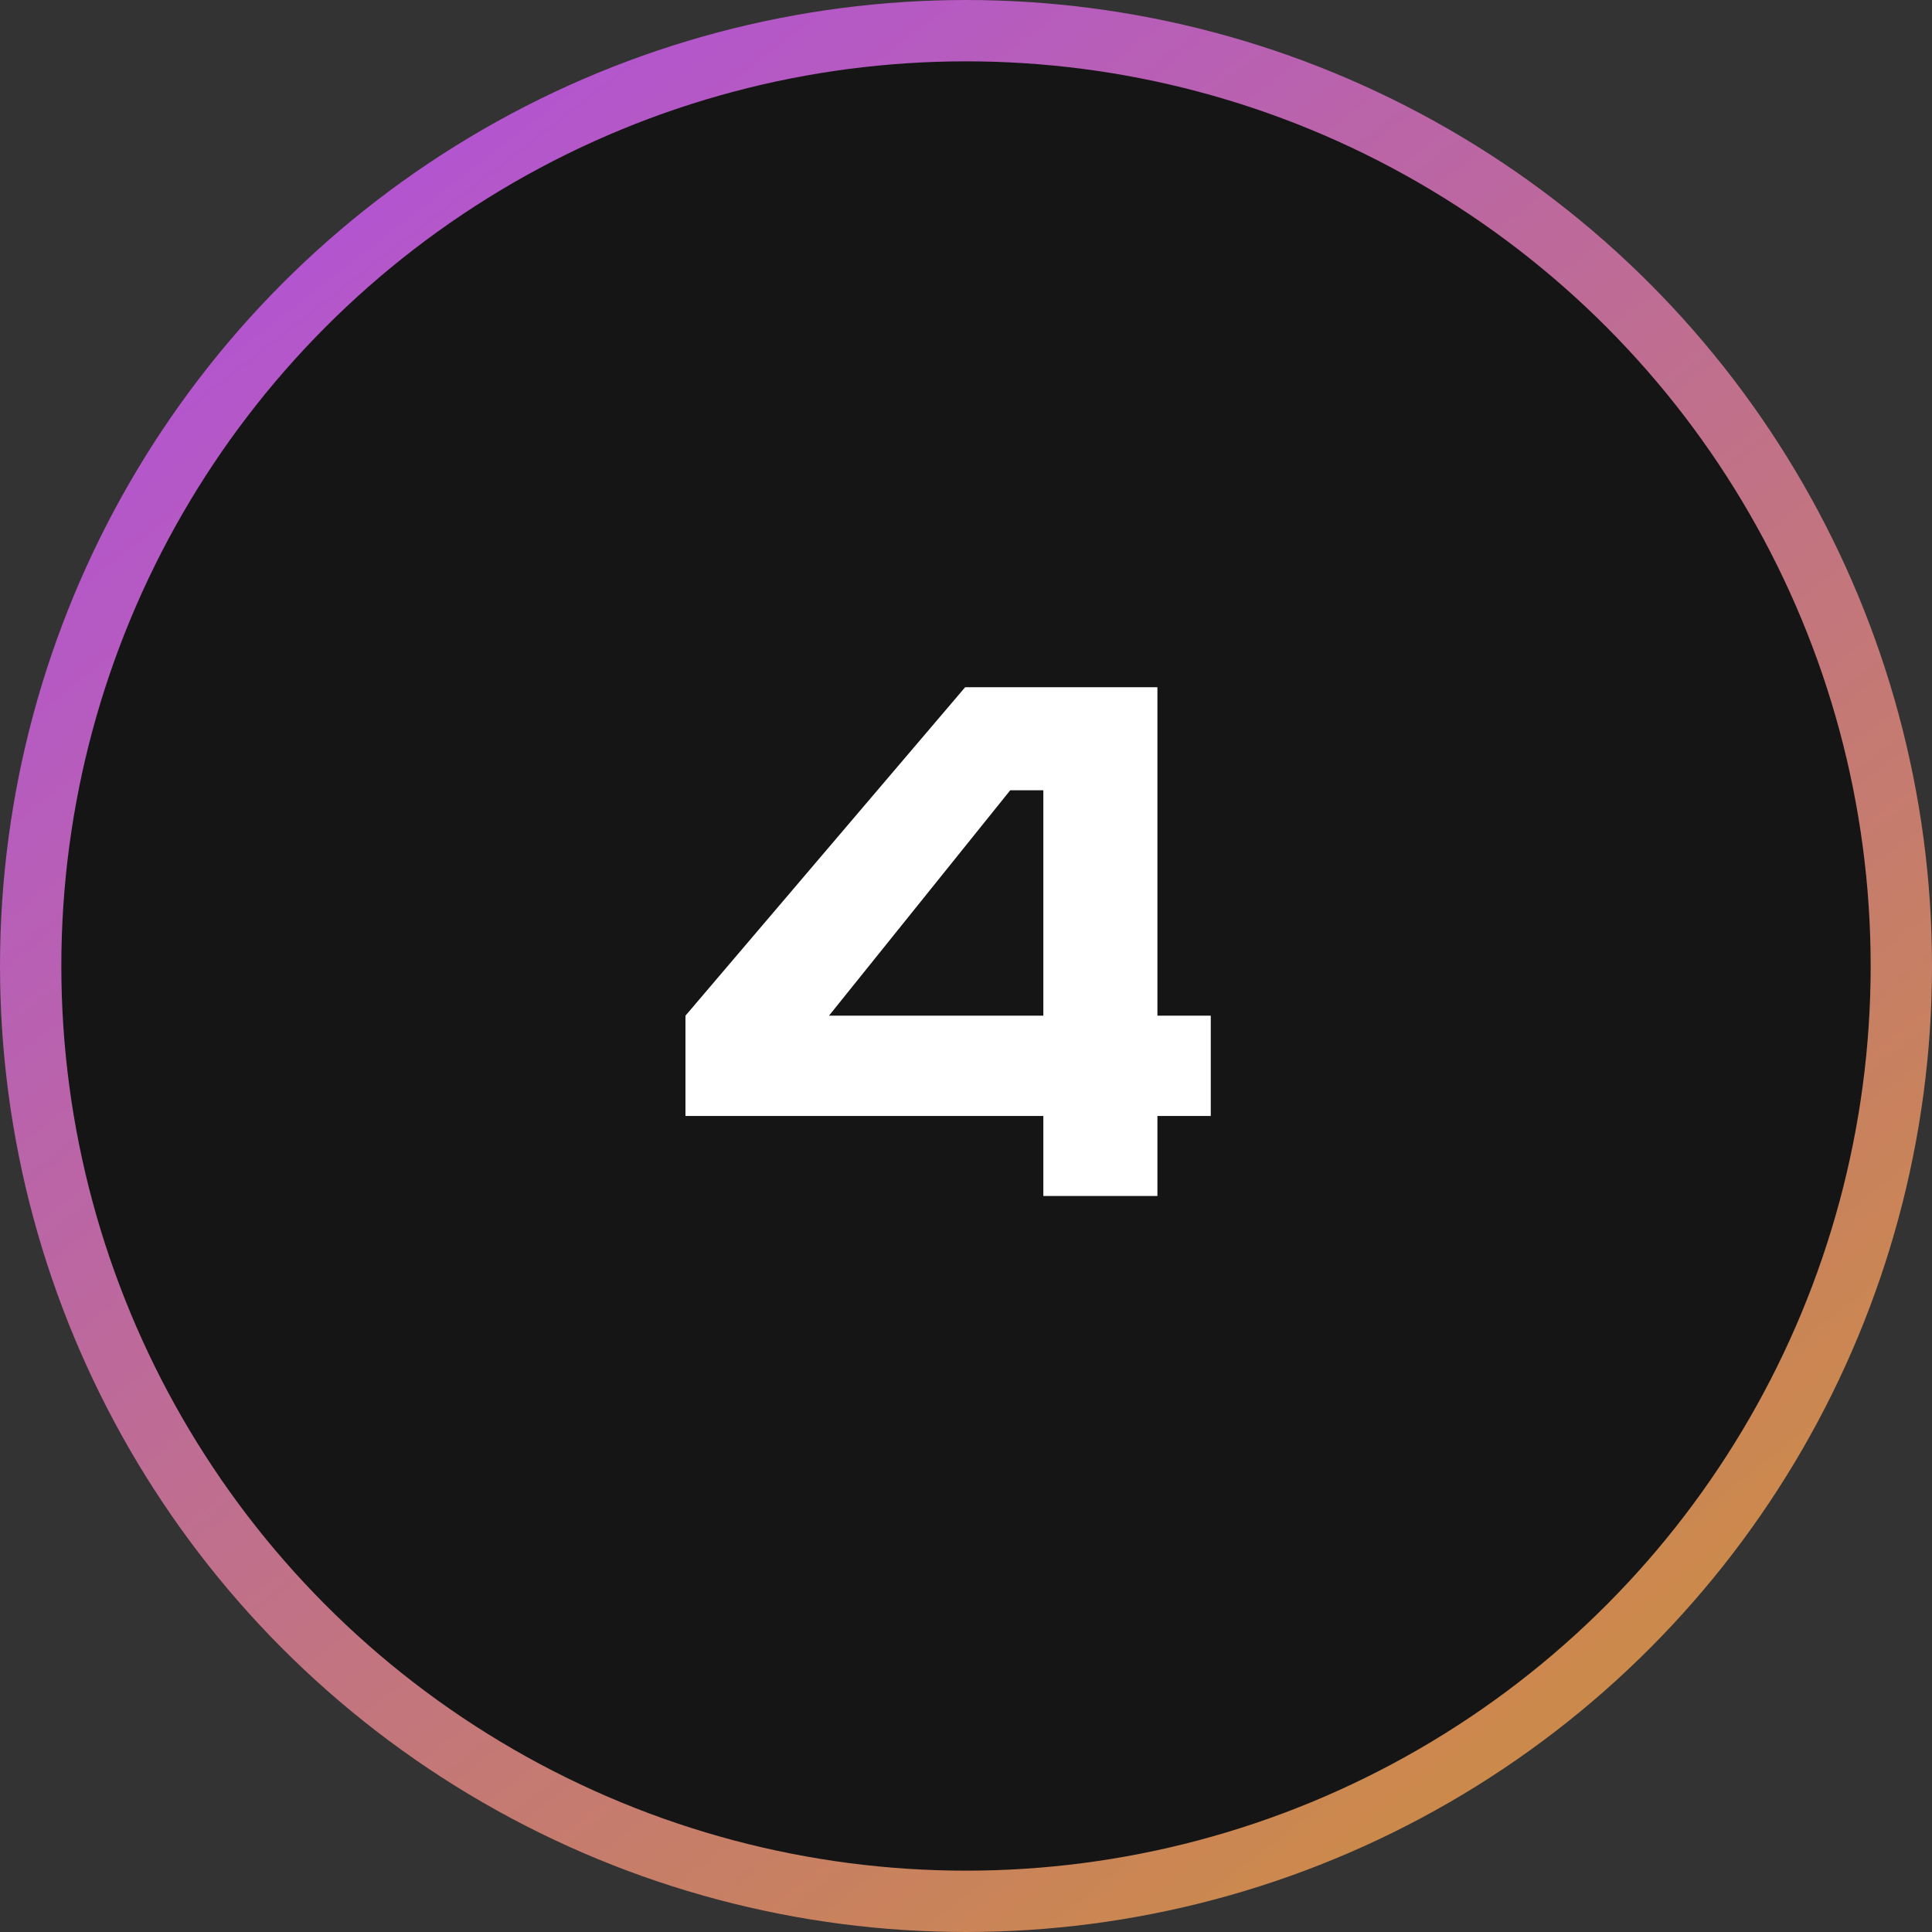 <?xml version="1.0" encoding="UTF-8"?> <svg xmlns="http://www.w3.org/2000/svg" width="63" height="63" viewBox="0 0 63 63" fill="none"><rect x="0" y="0" width="63" height="63" fill="#333333" stroke="none"/><circle cx="31.5" cy="31.5" r="30.5" fill="#151515" stroke="url(#paint0_linear_5657_752)" stroke-width="2"></circle><path d="M31.472 22.41H37.742V33.12H39.482V36.39H37.742V39H34.022V36.39H22.352V33.12L31.472 22.41ZM32.942 25.77L27.032 33.12H34.022V25.77H32.942Z" fill="white"></path><defs><linearGradient id="paint0_linear_5657_752" x1="7.875" y1="9.765" x2="45.99" y2="58.905" gradientUnits="userSpaceOnUse"><stop stop-color="#B355CF"></stop><stop offset="1" stop-color="#CC894C"></stop></linearGradient></defs></svg> 